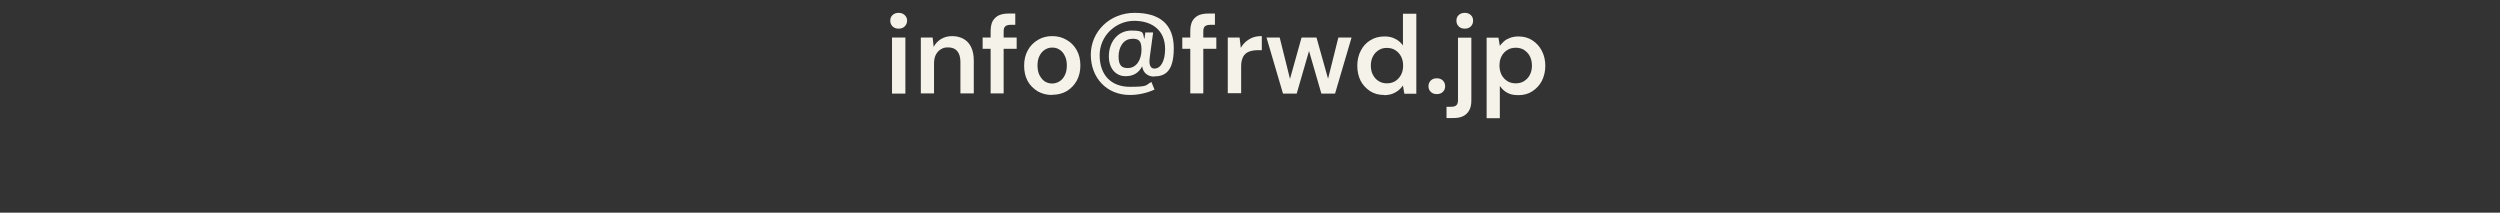 <?xml version="1.0" encoding="UTF-8"?>
<svg id="Layer_1" xmlns="http://www.w3.org/2000/svg" version="1.1" viewBox="0 0 1440 122.5">
  <rect x="0" y="0" width="1440" height="122.5" fill="#333333" stroke="none"/>
  <!-- Generator: Adobe Illustrator 29.1.0, SVG Export Plug-In . SVG Version: 2.1.0 Build 142)  -->
  <defs>
    <style>
      .st0 {
        fill: #f5f2e9;
      }
    </style>
  </defs>
  <path class="st0" d="M513.8,53.9V21.6h7.7v32.3s-7.7,0-7.7,0ZM517.6,16.5c-1.4,0-2.6-.4-3.5-1.3s-1.3-2-1.3-3.3.4-2.4,1.3-3.2c.9-.9,2.1-1.3,3.5-1.3s2.6.4,3.5,1.3c.9.8,1.4,1.9,1.4,3.2s-.5,2.4-1.4,3.3-2,1.3-3.5,1.3Z"/>
  <path class="st0" d="M530.4,53.9V21.6h6.8l.6,5.4c1-1.9,2.4-3.4,4.2-4.5s4-1.7,6.5-1.7,4.8.6,6.7,1.7c1.8,1.1,3.2,2.6,4.2,4.7s1.5,4.7,1.5,7.8v18.8h-7.7v-18.1c0-2.7-.6-4.8-1.8-6.2-1.2-1.5-3-2.2-5.3-2.2s-2.9.4-4.2,1.1c-1.2.7-2.2,1.8-2.9,3.2-.7,1.4-1,3-1,5v17.2h-7.7.1Z"/>
  <path class="st0" d="M570.6,53.9V18.1c0-2.5.4-4.5,1.2-6,.9-1.5,2.1-2.6,3.6-3.3,1.6-.7,3.5-1,5.6-1h3.8v6.5h-2.7c-1.4,0-2.4.3-3.1.9-.6.6-.9,1.5-.9,2.9v35.7h-7.7.2ZM566,28.1v-6.5h19.6v6.5h-19.6Z"/>
  <path class="st0" d="M606,54.7c-3.1,0-5.8-.7-8.3-2.1-2.4-1.5-4.4-3.4-5.8-6-1.4-2.6-2-5.5-2-8.8s.7-6.3,2.1-8.8c1.4-2.6,3.3-4.5,5.8-6s5.2-2.2,8.3-2.2,5.8.7,8.3,2.2c2.5,1.4,4.4,3.4,5.8,5.9,1.4,2.5,2.1,5.5,2.1,8.8s-.7,6.3-2.1,8.8c-1.4,2.5-3.3,4.5-5.8,6-2.4,1.4-5.2,2.1-8.3,2.1h0ZM606,48.1c1.5,0,2.9-.4,4.2-1.2,1.3-.8,2.3-1.9,3.1-3.5.8-1.5,1.2-3.4,1.2-5.7s-.4-4.1-1.2-5.6c-.7-1.5-1.7-2.7-3-3.5-1.2-.8-2.6-1.2-4.2-1.2s-2.9.4-4.2,1.2-2.3,1.9-3.1,3.5c-.8,1.5-1.2,3.4-1.2,5.6s.4,4.2,1.2,5.7,1.8,2.7,3,3.5c1.3.8,2.7,1.2,4.2,1.2Z"/>
  <path class="st0" d="M664.7,44.1c-3.4,0-6.3-2-6.8-5.9-2,3.8-5.1,5.7-9.7,5.7s-9.5-3.5-9.5-11.5,4.9-14.8,13.1-14.8,6.1,1.9,7.4,4.9l.5-3.8h4.5l-1.9,14c-.3,2.2-.8,6.8,2.7,6.8s6.1-4.2,6.1-11.3c0-10.6-7.3-16.2-17.8-16.2s-19.9,8.5-19.9,19.8,6.5,18.2,17.4,18.2,8.8-.9,12.4-2.8l1.8,4.4c-4.4,2-9.3,3.1-14.2,3.1-13.4,0-22.5-9.9-22.5-23.2s10.9-24.1,25.2-24.1,22.6,6.4,22.6,20.4-5.6,16.2-11.4,16.2h0ZM651.9,22.4c-4.8,0-7.6,4.8-7.6,10.1s1.9,6.7,5.3,6.7c5.1,0,7.9-4.9,7.9-10.6s-2-6.3-5.6-6.3h0Z"/>
  <path class="st0" d="M685.6,53.9V18.1c0-2.5.4-4.5,1.2-6,.9-1.5,2.1-2.6,3.6-3.3,1.6-.7,3.5-1,5.6-1h3.8v6.5h-2.7c-1.4,0-2.4.3-3.1.9-.6.6-.9,1.5-.9,2.9v35.7h-7.7.2ZM681,28.1v-6.5h19.6v6.5h-19.6Z"/>
  <path class="st0" d="M707.2,53.9V21.6h6.8l.7,6c.8-1.4,1.7-2.6,2.9-3.6s2.5-1.8,4-2.4c1.6-.6,3.3-.8,5.2-.8v8.1h-2.7c-1.3,0-2.5.2-3.6.5-1.2.3-2.2.8-3,1.5s-1.5,1.6-1.9,2.9c-.5,1.2-.7,2.7-.7,4.5v15.4h-7.7v.2Z"/>
  <path class="st0" d="M739,53.9l-9.5-32.3h7.6l6.6,26.5h-1.4l7.4-26.5h8.6l7.4,26.4h-1.4l6.6-26.4h7.6l-9.5,32.3h-7.9l-7.9-27.3h1.6l-7.9,27.3h-7.9,0Z"/>
  <path class="st0" d="M797.2,54.7c-3,0-5.7-.7-8-2.2s-4.2-3.5-5.5-6c-1.3-2.6-1.9-5.5-1.9-8.7s.7-6.1,2-8.6c1.3-2.6,3.2-4.6,5.5-6,2.4-1.5,5.1-2.2,8.1-2.2s4.5.5,6.3,1.4,3.3,2.2,4.4,3.8V7.9h7.7v46.1h-6.9l-.8-4.7c-.7.9-1.5,1.8-2.5,2.7-1,.8-2.2,1.5-3.5,2-1.4.5-3,.8-4.8.8h0ZM798.8,48c1.8,0,3.5-.4,4.9-1.3s2.5-2.1,3.3-3.6,1.2-3.3,1.2-5.3-.4-3.8-1.2-5.3-1.9-2.7-3.3-3.6c-1.4-.9-3-1.3-4.9-1.3s-3.3.4-4.7,1.3-2.5,2-3.3,3.6c-.8,1.5-1.2,3.3-1.2,5.3s.4,3.8,1.2,5.3,1.9,2.8,3.3,3.6c1.4.9,3,1.3,4.7,1.3Z"/>
  <path class="st0" d="M827.6,54.2c-1.5,0-2.6-.4-3.5-1.3s-1.3-2-1.3-3.2.4-2.4,1.3-3.3,2.1-1.3,3.5-1.3,2.6.4,3.5,1.3,1.3,2,1.3,3.3-.4,2.3-1.3,3.2-2,1.3-3.5,1.3Z"/>
  <path class="st0" d="M833.2,68v-6.5h2.6c1.5,0,2.5-.3,3.1-.9s.9-1.5.9-2.9V21.7h7.7v36c0,2.5-.4,4.5-1.3,6-.9,1.5-2.1,2.6-3.6,3.3s-3.4,1-5.6,1h-3.8ZM843.7,16.5c-1.5,0-2.6-.4-3.5-1.3s-1.3-2-1.3-3.3.4-2.4,1.3-3.2c.9-.9,2.1-1.3,3.5-1.3s2.6.4,3.5,1.3c.9.8,1.3,1.9,1.3,3.2s-.4,2.4-1.3,3.3c-.9.9-2,1.3-3.5,1.3Z"/>
  <path class="st0" d="M856.3,68V21.7h6.8l.8,4.7c.7-.9,1.5-1.8,2.4-2.6,1-.9,2.2-1.5,3.5-2,1.4-.5,3-.8,4.8-.8,3,0,5.7.7,8,2.2s4.2,3.5,5.5,6.1c1.3,2.5,2,5.4,2,8.6s-.7,6.1-2,8.7c-1.3,2.5-3.2,4.5-5.5,6s-4.9,2.2-7.9,2.2-4.6-.4-6.4-1.3c-1.8-.9-3.2-2.3-4.4-4v18.6h-7.7.1ZM873.1,48c1.8,0,3.4-.4,4.8-1.3,1.4-.9,2.5-2,3.3-3.6.8-1.5,1.2-3.3,1.2-5.3s-.4-3.8-1.2-5.4c-.8-1.5-1.9-2.7-3.3-3.6-1.4-.9-3-1.3-4.8-1.3s-3.5.4-4.9,1.3-2.5,2-3.3,3.6c-.8,1.5-1.2,3.3-1.2,5.3s.4,3.8,1.2,5.4c.8,1.5,1.9,2.7,3.3,3.6,1.4.9,3,1.3,4.9,1.3Z"/>
</svg>